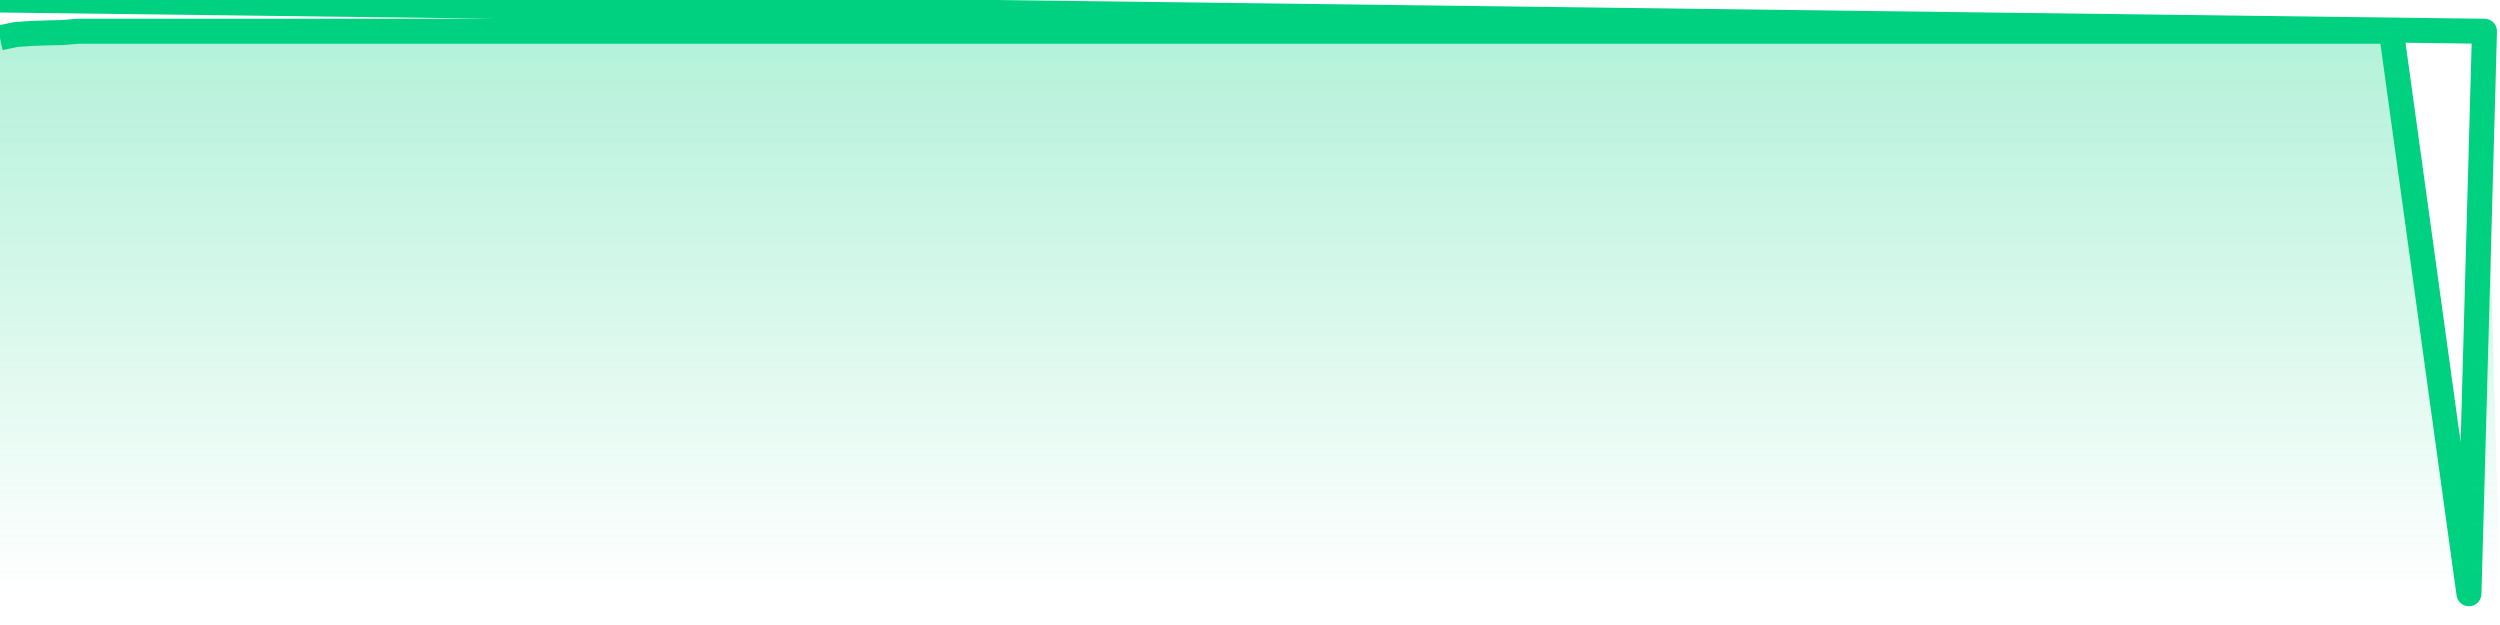 <svg xmlns="http://www.w3.org/2000/svg" width="200" height="50" viewBox="0 0 200 50" shape-rendering="auto"><polyline points="0,3.029 1.242,2.765 2.484,2.676 3.727,2.632 4.969,2.606 6.211,2.5 7.453,2.5 8.696,2.5 9.938,2.5 11.18,2.5 12.422,2.5 13.665,2.5 14.907,2.5 16.149,2.5 17.391,2.5 18.634,2.5 19.876,2.5 21.118,2.5 22.36,2.5 23.602,2.5 24.845,2.5 26.087,2.5 27.329,2.5 28.571,2.5 29.814,2.5 31.056,2.5 32.298,2.5 33.54,2.5 34.783,2.5 36.025,2.5 37.267,2.5 38.509,2.5 39.752,2.5 40.994,2.5 42.236,2.5 43.478,2.5 44.72,2.5 45.963,2.5 47.205,2.5 48.447,2.5 49.689,2.5 50.932,2.5 52.174,2.5 53.416,2.5 54.658,2.5 55.901,2.5 57.143,2.5 58.385,2.5 59.627,2.5 60.87,2.5 62.112,2.5 63.354,2.5 64.596,2.5 65.839,2.5 67.081,2.5 68.323,2.5 69.565,2.5 70.807,2.5 72.05,2.5 73.292,2.5 74.534,2.5 75.776,2.5 77.019,2.5 78.261,2.5 79.503,2.5 80.745,2.5 81.988,2.5 83.23,2.5 84.472,2.5 85.714,2.5 86.957,2.5 88.199,2.5 89.441,2.5 90.683,2.5 91.925,2.5 93.168,2.5 94.41,2.5 95.652,2.5 96.894,2.5 98.137,2.5 99.379,2.5 100.621,2.5 101.863,2.5 103.106,2.5 104.348,2.5 105.59,2.5 106.832,2.5 108.075,2.5 109.317,2.5 110.559,2.5 111.801,2.5 113.043,2.5 114.286,2.5 115.528,2.5 116.77,2.5 118.012,2.5 119.255,2.5 120.497,2.5 121.739,2.5 122.981,2.5 124.224,2.5 125.466,2.5 126.708,2.5 127.95,2.5 129.193,2.5 130.435,2.5 131.677,2.5 132.919,2.5 134.161,2.5 135.404,2.5 136.646,2.5 137.888,2.5 139.13,2.5 140.373,2.5 141.615,2.5 142.857,2.5 144.099,2.5 145.342,2.5 146.584,2.5 147.826,2.5 149.068,2.5 150.311,2.5 151.553,2.5 152.795,2.5 154.037,2.5 155.28,2.5 156.522,2.5 157.764,2.5 159.006,2.5 160.248,2.5 161.491,2.5 162.733,2.5 163.975,2.5 165.217,2.5 166.46,2.5 167.702,2.5 168.944,2.5 170.186,2.5 171.429,2.5 172.671,2.5 173.913,2.5 175.155,2.5 176.398,2.5 177.64,2.5 178.882,2.5 180.124,2.5 181.366,2.5 182.609,2.5 183.851,2.5 185.093,2.5 186.335,2.5 187.578,2.5 188.82,2.5 190.062,2.5 191.304,2.5 192.547,11.5 193.789,20.5 195.031,29.5 196.273,38.5 197.516,47.5 198.758,2.5 200,NaN " stroke="#00d181" stroke-width="2" stroke-opacity="1" fill="none" fill-opacity="0" stroke-linejoin="round" vector-effect="non-scaling-stroke"/><defs><linearGradient id="areaGradient" x1="0%" y1="0%" x2="0%" y2="100%"><stop offset="0%" stop-color="#00d181" stop-opacity="0.3"/><stop offset="100%" stop-color="#00d181" stop-opacity="0"/></linearGradient></defs><path d="&#10;      M 0,47.5 &#10;      L 0,3.029 &#10;      L 0,3.029 L 1.242,2.765 L 2.484,2.676 L 3.727,2.632 L 4.969,2.606 L 6.211,2.5 L 7.453,2.5 L 8.696,2.5 L 9.938,2.5 L 11.18,2.5 L 12.422,2.5 L 13.665,2.5 L 14.907,2.5 L 16.149,2.5 L 17.391,2.5 L 18.634,2.5 L 19.876,2.5 L 21.118,2.5 L 22.36,2.5 L 23.602,2.5 L 24.845,2.5 L 26.087,2.5 L 27.329,2.5 L 28.571,2.5 L 29.814,2.5 L 31.056,2.5 L 32.298,2.5 L 33.54,2.5 L 34.783,2.5 L 36.025,2.5 L 37.267,2.5 L 38.509,2.5 L 39.752,2.5 L 40.994,2.5 L 42.236,2.5 L 43.478,2.5 L 44.72,2.5 L 45.963,2.5 L 47.205,2.5 L 48.447,2.5 L 49.689,2.5 L 50.932,2.5 L 52.174,2.5 L 53.416,2.5 L 54.658,2.5 L 55.901,2.5 L 57.143,2.5 L 58.385,2.5 L 59.627,2.5 L 60.87,2.5 L 62.112,2.5 L 63.354,2.5 L 64.596,2.5 L 65.839,2.5 L 67.081,2.5 L 68.323,2.5 L 69.565,2.5 L 70.807,2.5 L 72.05,2.5 L 73.292,2.5 L 74.534,2.5 L 75.776,2.5 L 77.019,2.5 L 78.261,2.5 L 79.503,2.5 L 80.745,2.5 L 81.988,2.5 L 83.23,2.5 L 84.472,2.5 L 85.714,2.5 L 86.957,2.5 L 88.199,2.5 L 89.441,2.5 L 90.683,2.5 L 91.925,2.5 L 93.168,2.5 L 94.41,2.5 L 95.652,2.5 L 96.894,2.5 L 98.137,2.5 L 99.379,2.5 L 100.621,2.5 L 101.863,2.5 L 103.106,2.5 L 104.348,2.5 L 105.59,2.5 L 106.832,2.5 L 108.075,2.5 L 109.317,2.5 L 110.559,2.5 L 111.801,2.5 L 113.043,2.5 L 114.286,2.5 L 115.528,2.5 L 116.77,2.5 L 118.012,2.5 L 119.255,2.5 L 120.497,2.5 L 121.739,2.5 L 122.981,2.5 L 124.224,2.5 L 125.466,2.5 L 126.708,2.5 L 127.95,2.5 L 129.193,2.5 L 130.435,2.5 L 131.677,2.5 L 132.919,2.5 L 134.161,2.5 L 135.404,2.5 L 136.646,2.5 L 137.888,2.5 L 139.13,2.5 L 140.373,2.5 L 141.615,2.5 L 142.857,2.5 L 144.099,2.5 L 145.342,2.5 L 146.584,2.5 L 147.826,2.5 L 149.068,2.5 L 150.311,2.5 L 151.553,2.5 L 152.795,2.5 L 154.037,2.5 L 155.28,2.5 L 156.522,2.5 L 157.764,2.5 L 159.006,2.5 L 160.248,2.5 L 161.491,2.5 L 162.733,2.5 L 163.975,2.5 L 165.217,2.5 L 166.46,2.5 L 167.702,2.5 L 168.944,2.5 L 170.186,2.5 L 171.429,2.5 L 172.671,2.5 L 173.913,2.5 L 175.155,2.5 L 176.398,2.5 L 177.64,2.5 L 178.882,2.5 L 180.124,2.5 L 181.366,2.5 L 182.609,2.5 L 183.851,2.5 L 185.093,2.5 L 186.335,2.5 L 187.578,2.5 L 188.82,2.5 L 190.062,2.5 L 191.304,2.5 L 192.547,11.5 L 193.789,20.5 L 195.031,29.5 L 196.273,38.5 L 197.516,47.5 L 198.758,2.5 L 200,47.5 L 0,47.5 &#10;      L 0,47.5 &#10;      Z&#10;    " fill="url(#areaGradient)"/></svg>